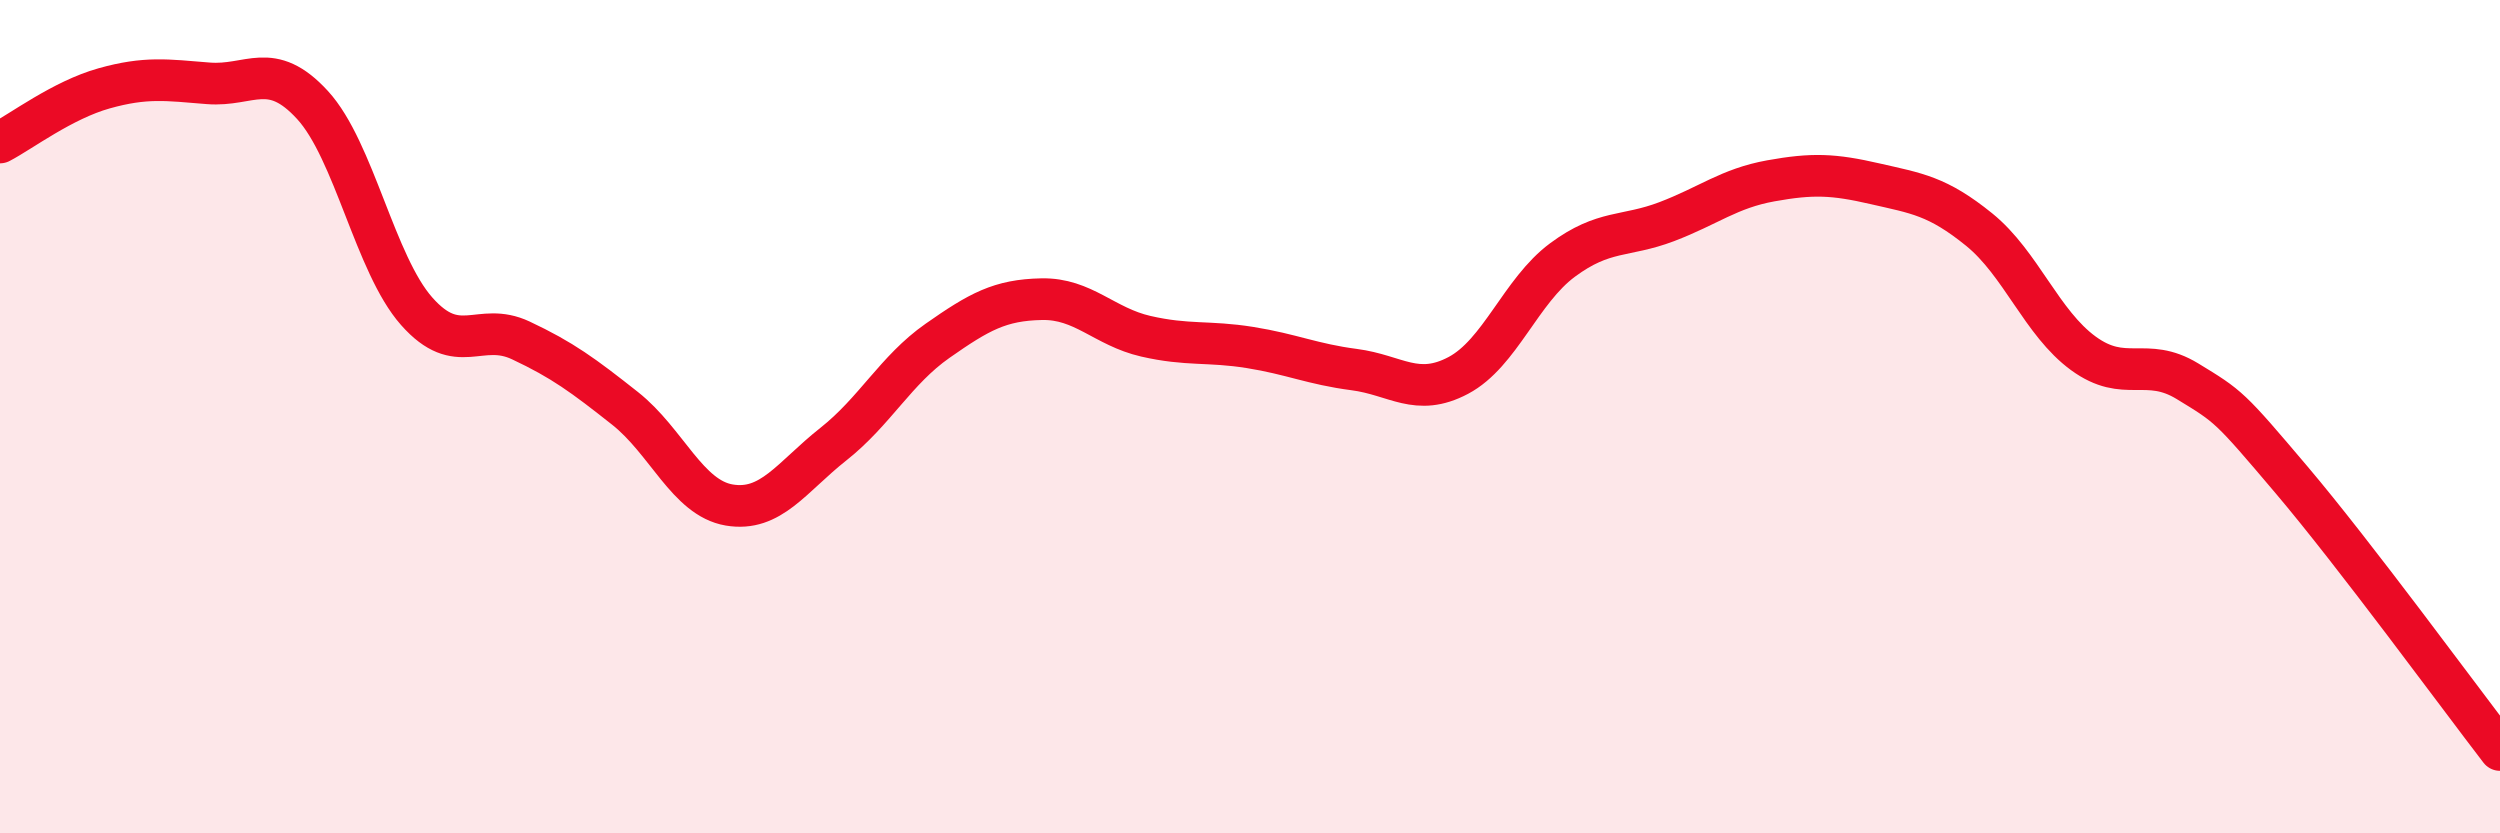 
    <svg width="60" height="20" viewBox="0 0 60 20" xmlns="http://www.w3.org/2000/svg">
      <path
        d="M 0,3.42 C 0.5,3.16 1.5,2.4 2.5,2.12 C 3.5,1.84 4,1.92 5,2 C 6,2.08 6.5,1.43 7.5,2.52 C 8.5,3.61 9,6.34 10,7.47 C 11,8.6 11.5,7.7 12.5,8.17 C 13.5,8.64 14,9.01 15,9.8 C 16,10.59 16.5,11.95 17.5,12.12 C 18.5,12.29 19,11.45 20,10.66 C 21,9.87 21.5,8.88 22.5,8.18 C 23.5,7.48 24,7.2 25,7.18 C 26,7.16 26.5,7.84 27.5,8.07 C 28.5,8.3 29,8.18 30,8.34 C 31,8.5 31.5,8.74 32.5,8.87 C 33.5,9 34,9.54 35,9.01 C 36,8.48 36.5,6.98 37.5,6.24 C 38.5,5.5 39,5.7 40,5.32 C 41,4.94 41.5,4.52 42.5,4.34 C 43.5,4.16 44,4.18 45,4.41 C 46,4.64 46.5,4.7 47.5,5.51 C 48.5,6.32 49,7.75 50,8.48 C 51,9.21 51.5,8.54 52.5,9.15 C 53.5,9.76 53.5,9.75 55,11.52 C 56.5,13.29 59,16.7 60,18L60 20L0 20Z"
        fill="#EB0A25"
        opacity="0.1"
        stroke-linecap="round"
        stroke-linejoin="round"
      />
      <path
        d="M 0,3.42 C 0.5,3.16 1.5,2.4 2.5,2.12 C 3.5,1.84 4,1.92 5,2 C 6,2.08 6.5,1.43 7.5,2.52 C 8.5,3.61 9,6.34 10,7.47 C 11,8.6 11.5,7.7 12.5,8.17 C 13.5,8.64 14,9.01 15,9.8 C 16,10.59 16.5,11.95 17.5,12.12 C 18.5,12.29 19,11.45 20,10.66 C 21,9.87 21.5,8.88 22.5,8.18 C 23.5,7.48 24,7.2 25,7.18 C 26,7.16 26.5,7.84 27.5,8.07 C 28.5,8.3 29,8.18 30,8.34 C 31,8.5 31.5,8.74 32.5,8.87 C 33.5,9 34,9.54 35,9.01 C 36,8.48 36.5,6.98 37.5,6.24 C 38.5,5.5 39,5.7 40,5.32 C 41,4.94 41.5,4.52 42.5,4.34 C 43.5,4.16 44,4.18 45,4.41 C 46,4.64 46.5,4.7 47.5,5.51 C 48.5,6.32 49,7.75 50,8.48 C 51,9.21 51.5,8.54 52.5,9.15 C 53.5,9.76 53.5,9.75 55,11.52 C 56.5,13.29 59,16.7 60,18"
        stroke="#EB0A25"
        stroke-width="1"
        fill="none"
        stroke-linecap="round"
        stroke-linejoin="round"
      />
    </svg>
  